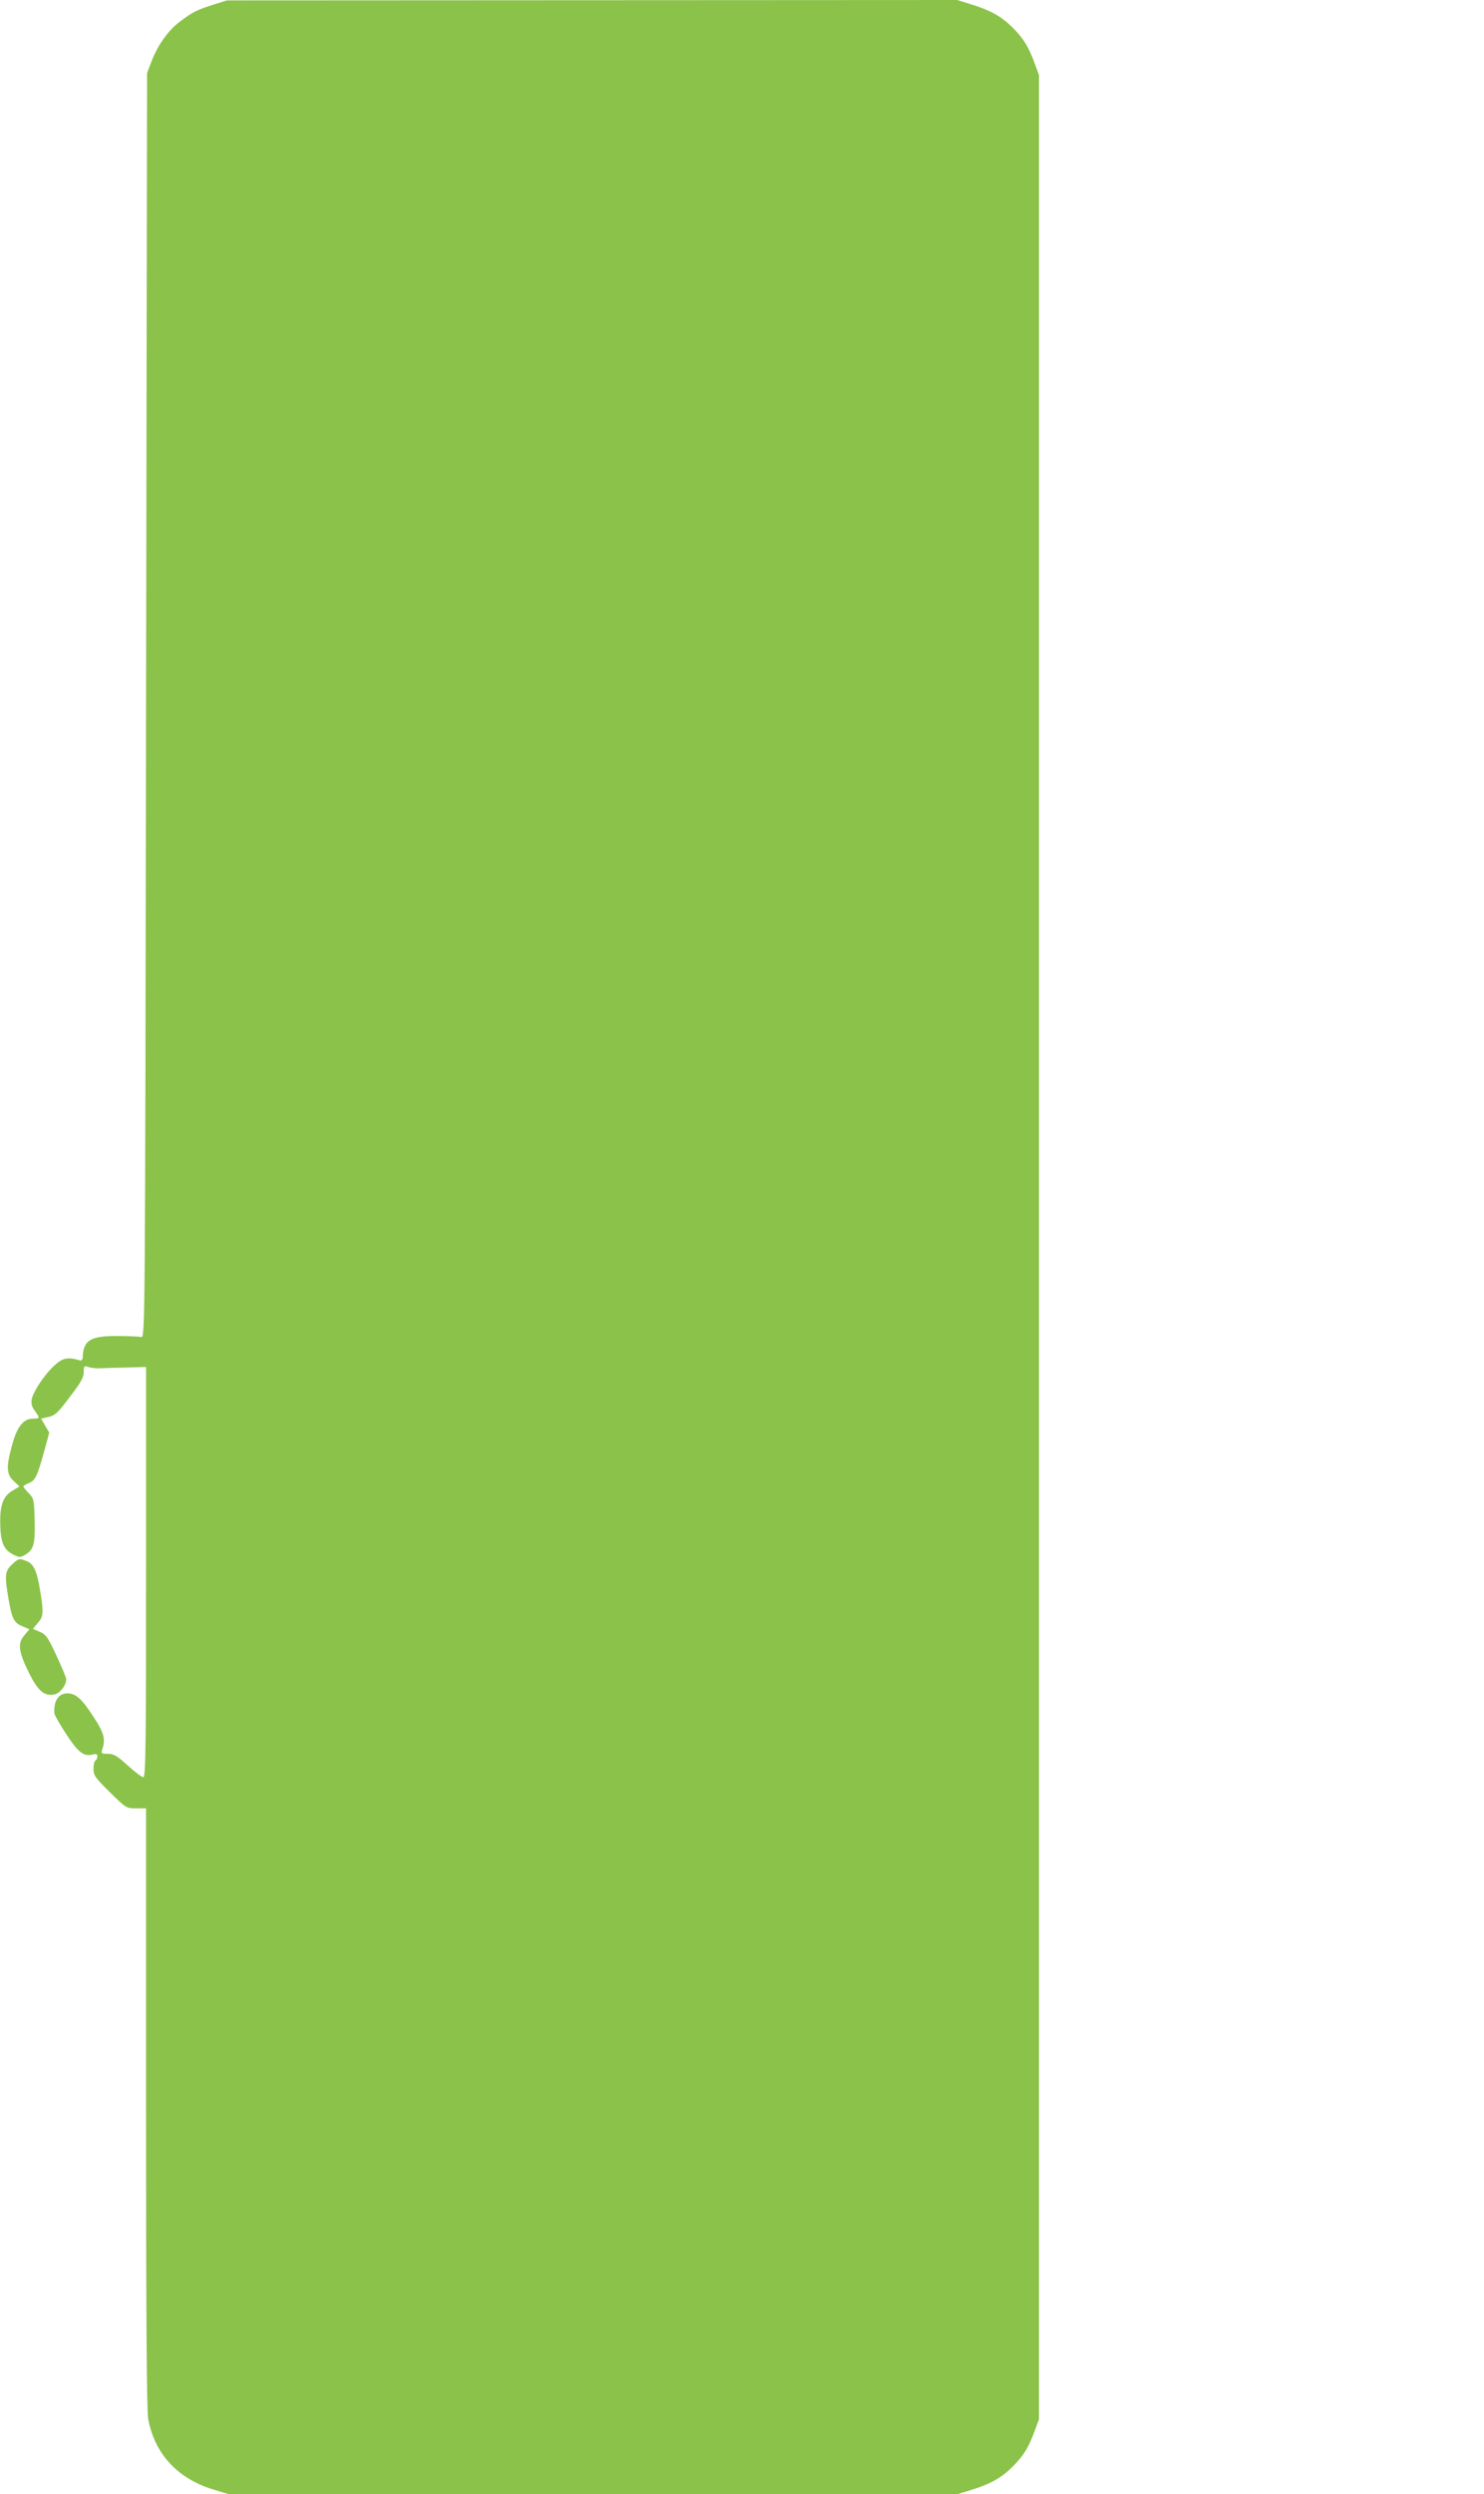 <?xml version="1.0" standalone="no"?>
<!DOCTYPE svg PUBLIC "-//W3C//DTD SVG 20010904//EN"
 "http://www.w3.org/TR/2001/REC-SVG-20010904/DTD/svg10.dtd">
<svg version="1.0" xmlns="http://www.w3.org/2000/svg"
 width="762pt" height="1280pt" viewBox="0 0 762 1280"
 preserveAspectRatio="xMidYMid meet">
<g transform="translate(0,1280) scale(0.1,-0.1)"
fill="#8bc34a" stroke="none">
<path d="M1095 12776 c-84 -27 -105 -37 -170 -86 -61 -45 -116 -123 -147 -205
l-23 -60 -5 -3245 c-5 -3238 -5 -3245 -25 -3241 -11 2 -65 5 -120 5 -138 1
-176 -21 -180 -104 0 -17 -6 -24 -15 -21 -61 18 -88 13 -128 -24 -51 -45 -110
-133 -119 -175 -4 -23 0 -39 16 -60 27 -38 27 -40 -10 -40 -49 0 -82 -42 -107
-136 -31 -113 -29 -149 8 -184 l30 -28 -35 -21 c-48 -28 -65 -73 -64 -163 1
-98 16 -138 62 -163 34 -18 39 -19 64 -5 46 26 54 54 51 177 -3 107 -4 113
-30 140 -16 16 -28 32 -28 35 0 3 13 11 30 18 32 13 42 35 81 177 l22 81 -21
36 -21 36 27 6 c45 9 54 17 124 110 53 69 68 96 68 122 0 31 2 34 23 27 12 -4
36 -7 52 -7 17 1 78 3 138 4 l107 3 0 -1052 c0 -896 -2 -1053 -14 -1053 -8 0
-44 27 -80 60 -55 50 -72 60 -102 60 -33 0 -36 2 -29 22 18 53 9 86 -45 168
-62 95 -91 120 -135 120 -45 0 -70 -40 -66 -101 0 -9 28 -58 61 -108 62 -95
90 -116 136 -105 18 5 24 2 24 -9 0 -9 -5 -19 -10 -22 -6 -3 -10 -23 -10 -43
0 -33 9 -45 84 -119 83 -82 85 -83 135 -83 l51 0 0 -1538 c0 -1043 3 -1557 11
-1596 33 -178 150 -305 333 -361 l82 -25 1870 0 1869 0 77 24 c94 29 151 61
208 118 55 55 81 97 111 178 l24 65 0 6015 0 6015 -24 65 c-30 81 -56 123
-111 178 -57 57 -114 89 -208 118 l-77 24 -1875 -1 -1875 -1 -70 -22z"/>
<path d="M61 4771 c-36 -34 -38 -55 -17 -178 18 -102 28 -121 72 -139 l35 -15
-26 -31 c-36 -42 -30 -84 25 -195 46 -92 78 -119 131 -108 29 7 59 47 59 78 0
8 -23 62 -50 121 -44 94 -54 109 -86 122 l-35 15 25 30 c30 35 31 52 11 173
-16 97 -33 132 -71 146 -36 14 -38 13 -73 -19z"/>
</g>
</svg>
